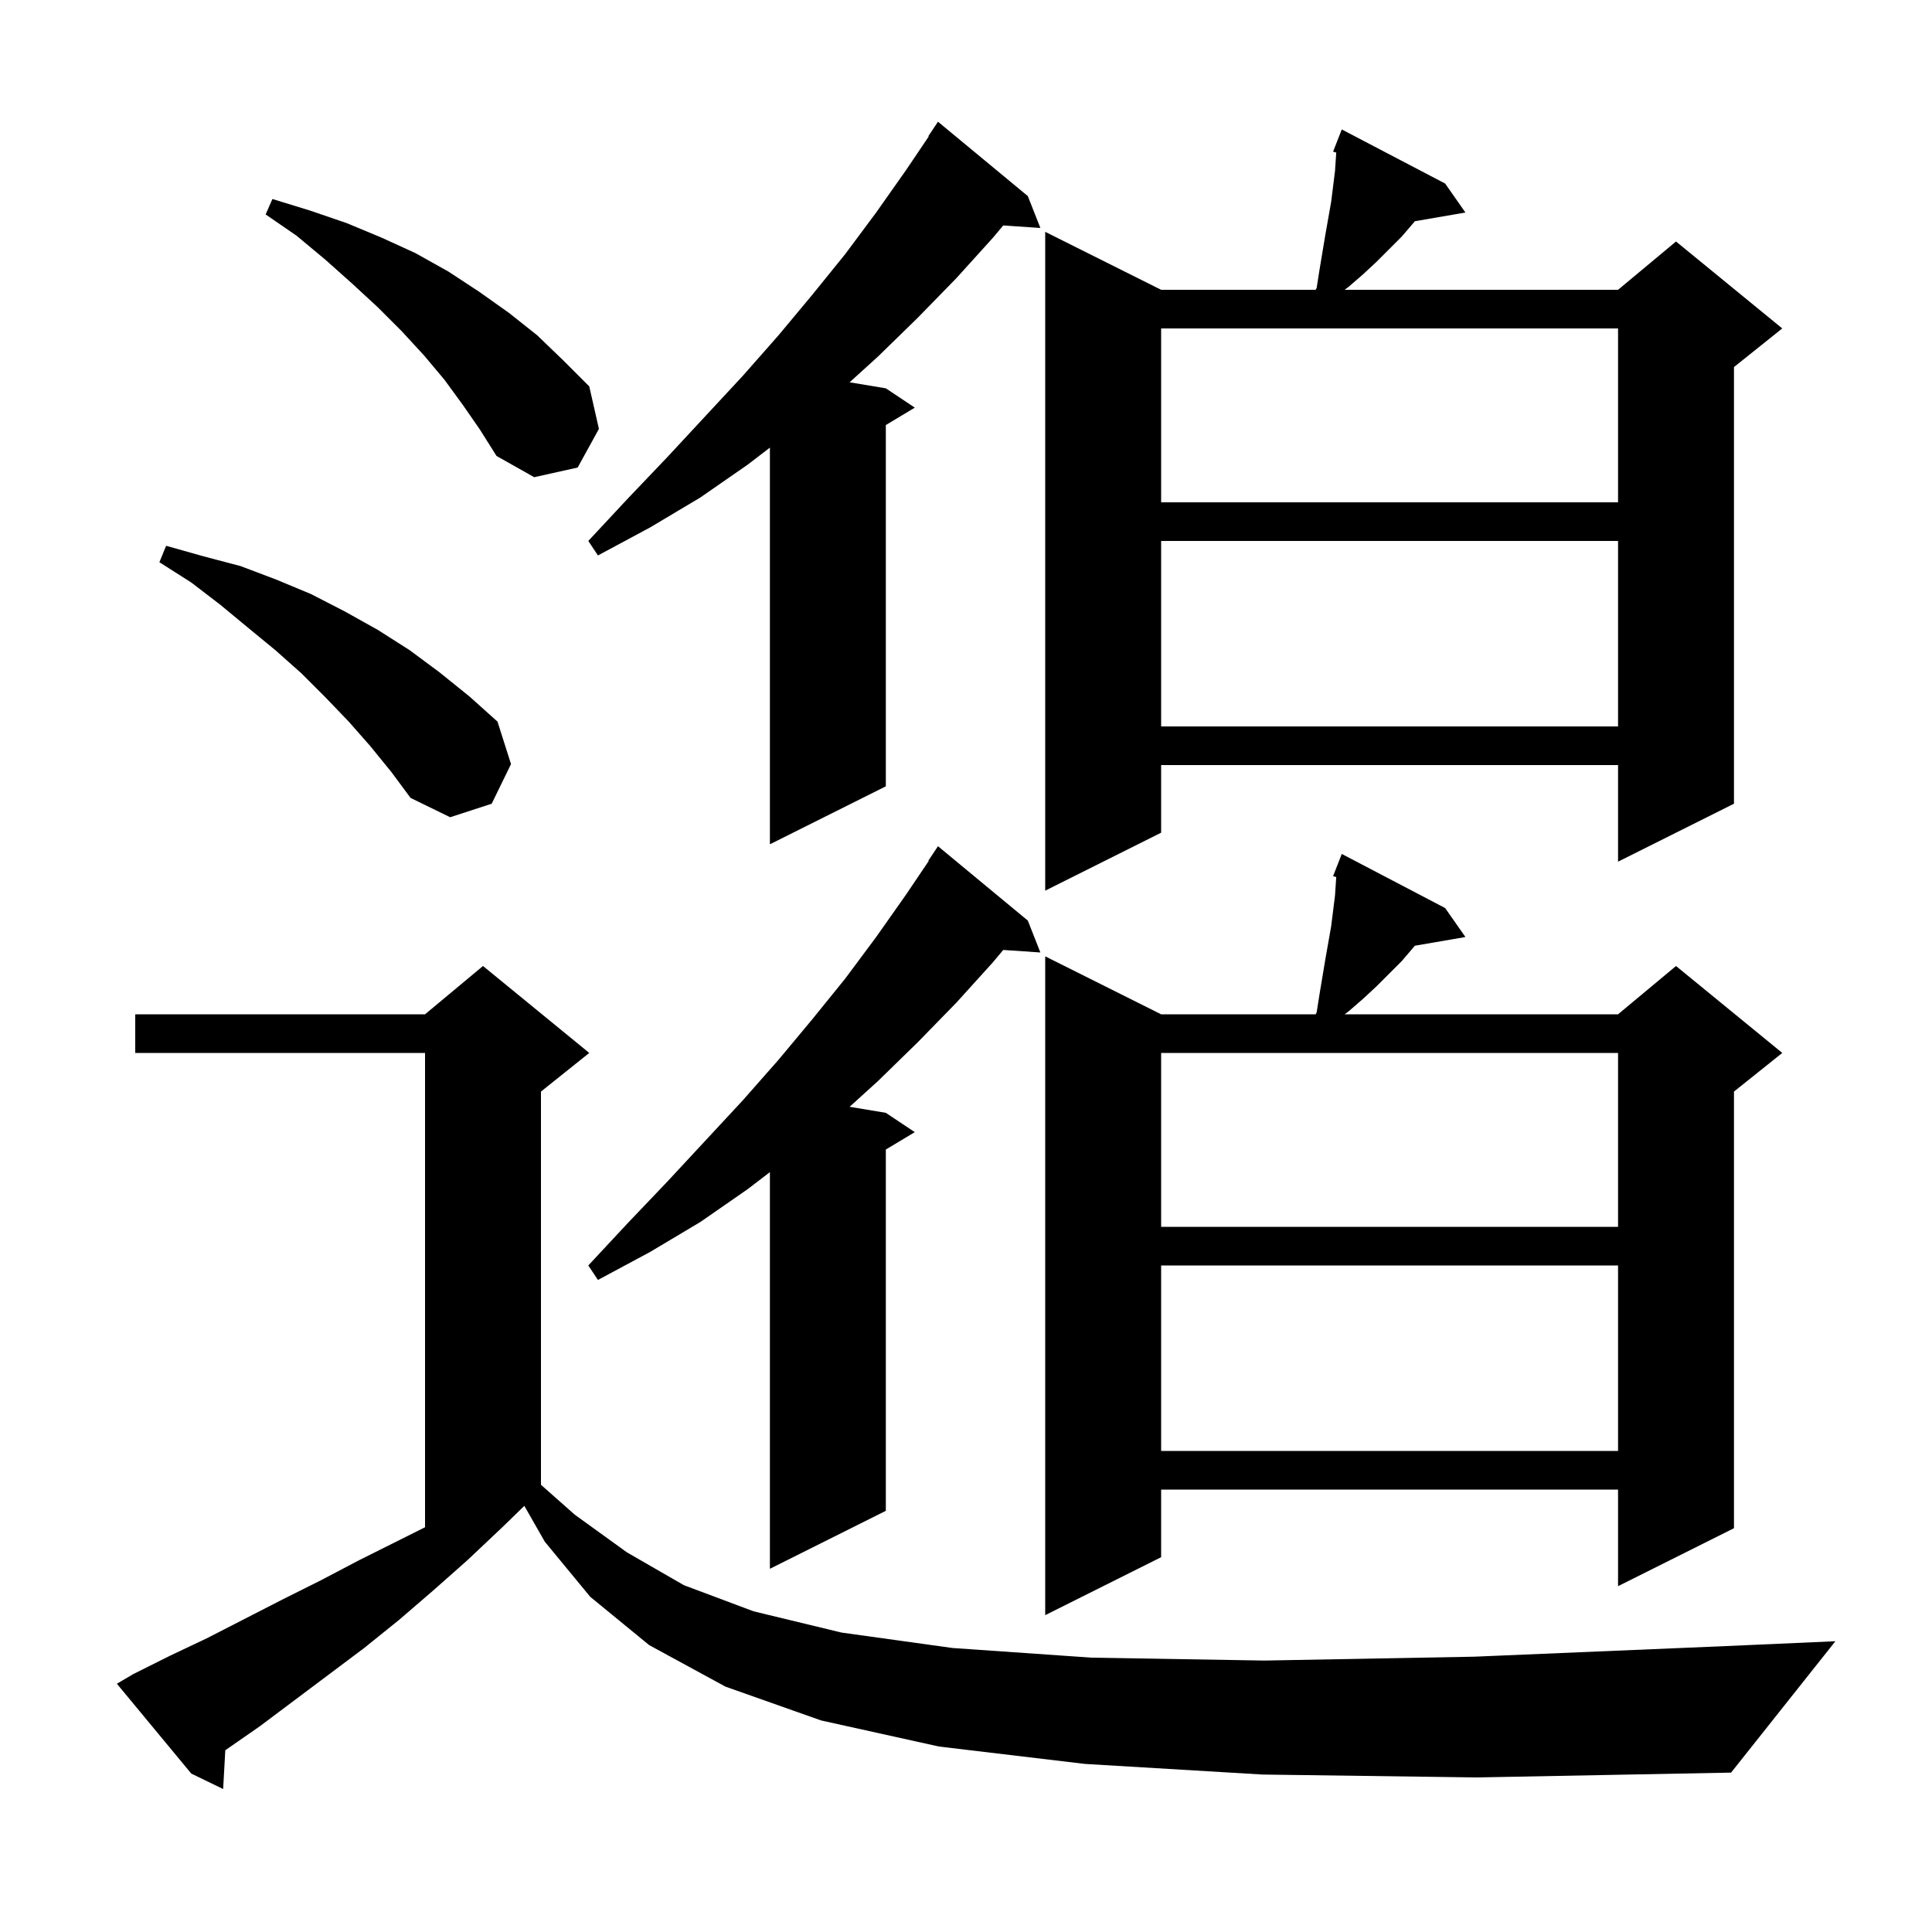 <svg xmlns="http://www.w3.org/2000/svg" xmlns:xlink="http://www.w3.org/1999/xlink" version="1.1" baseProfile="full" viewBox="0 0 200 200" width="200" height="200"><g fill="currentColor"><path d="M 130.7 183.7 L 112.3 182.6 L 97.2 180.8 L 85.0 178.1 L 75.1 174.6 L 67.2 170.3 L 61.1 165.3 L 56.4 159.6 L 54.278 155.887 L 52.0 158.1 L 48.4 161.5 L 44.9 164.6 L 41.3 167.7 L 37.7 170.6 L 26.9 178.7 L 23.323 181.184 L 23.1 185.2 L 19.8 183.6 L 12.1 174.3 L 13.8 173.3 L 17.6 171.4 L 21.4 169.6 L 29.2 165.6 L 33.2 163.6 L 37.2 161.5 L 44.0 158.1 L 44.0 109.0 L 14.0 109.0 L 14.0 105.0 L 44.0 105.0 L 50.0 100.0 L 61.0 109.0 L 56.0 113.0 L 56.0 153.704 L 59.5 156.8 L 64.9 160.7 L 70.8 164.1 L 78.0 166.8 L 87.1 169.0 L 98.6 170.6 L 113.0 171.6 L 130.9 171.9 L 152.6 171.5 L 178.7 170.4 L 190.0 169.9 L 179.2 183.5 L 152.9 184.0 Z M 149.6 94.0 L 151.7 97.0 L 146.467 97.902 L 146.3 98.1 L 145.1 99.5 L 142.5 102.1 L 141.1 103.4 L 139.6 104.7 L 139.2 105.0 L 167.5 105.0 L 173.5 100.0 L 184.5 109.0 L 179.5 113.0 L 179.5 158.2 L 167.5 164.2 L 167.5 154.2 L 120.2 154.2 L 120.2 161.2 L 108.2 167.2 L 108.2 99.0 L 120.2 105.0 L 136.194 105.0 L 136.3 104.8 L 136.6 102.9 L 137.2 99.3 L 137.8 95.9 L 138.2 92.7 L 138.327 90.793 L 138.0 90.7 L 138.9 88.4 Z M 106.4 95.3 L 107.7 98.6 L 103.855 98.339 L 102.8 99.6 L 99.0 103.8 L 95.0 107.9 L 90.9 111.9 L 87.951 114.575 L 91.7 115.2 L 94.7 117.2 L 91.7 119.0 L 91.7 156.4 L 79.7 162.4 L 79.7 121.338 L 77.4 123.1 L 72.5 126.5 L 67.3 129.6 L 61.9 132.5 L 60.9 131.0 L 65.0 126.6 L 69.1 122.3 L 76.9 113.9 L 80.6 109.7 L 84.1 105.5 L 87.5 101.3 L 90.7 97.0 L 93.8 92.6 L 96.143 89.126 L 96.1 89.1 L 97.1 87.6 Z M 120.2 131.0 L 120.2 150.2 L 167.5 150.2 L 167.5 131.0 Z M 120.2 109.0 L 120.2 127.0 L 167.5 127.0 L 167.5 109.0 Z M 149.6 19.0 L 151.7 22.0 L 146.467 22.902 L 146.3 23.1 L 145.1 24.5 L 142.5 27.1 L 141.1 28.4 L 139.6 29.7 L 139.2 30.0 L 167.5 30.0 L 173.5 25.0 L 184.5 34.0 L 179.5 38.0 L 179.5 83.2 L 167.5 89.2 L 167.5 79.2 L 120.2 79.2 L 120.2 86.2 L 108.2 92.2 L 108.2 24.0 L 120.2 30.0 L 136.194 30.0 L 136.3 29.8 L 136.6 27.9 L 137.2 24.3 L 137.8 20.9 L 138.2 17.7 L 138.327 15.793 L 138.0 15.7 L 138.9 13.4 Z M 106.4 20.3 L 107.7 23.6 L 103.855 23.339 L 102.8 24.6 L 99.0 28.8 L 95.0 32.9 L 90.9 36.9 L 87.951 39.575 L 91.7 40.2 L 94.7 42.2 L 91.7 44.0 L 91.7 81.4 L 79.7 87.4 L 79.7 46.338 L 77.4 48.1 L 72.5 51.5 L 67.3 54.6 L 61.9 57.5 L 60.9 56.0 L 65.0 51.6 L 69.1 47.3 L 76.9 38.9 L 80.6 34.7 L 84.1 30.5 L 87.5 26.3 L 90.7 22.0 L 93.8 17.6 L 96.143 14.126 L 96.1 14.1 L 97.1 12.6 Z M 38.3 77.2 L 36.1 74.7 L 33.7 72.2 L 31.2 69.7 L 28.5 67.3 L 25.7 65.0 L 22.8 62.6 L 19.8 60.3 L 16.5 58.2 L 17.2 56.5 L 21.1 57.6 L 24.9 58.6 L 28.6 60.0 L 32.2 61.5 L 35.7 63.3 L 39.1 65.2 L 42.4 67.3 L 45.5 69.6 L 48.6 72.1 L 51.5 74.7 L 52.9 79.1 L 50.9 83.2 L 46.6 84.6 L 42.5 82.6 L 40.5 79.9 Z M 120.2 56.0 L 120.2 75.2 L 167.5 75.2 L 167.5 56.0 Z M 120.2 34.0 L 120.2 52.0 L 167.5 52.0 L 167.5 34.0 Z M 47.9 41.9 L 46.0 39.3 L 43.9 36.8 L 41.6 34.3 L 39.1 31.8 L 36.5 29.4 L 33.7 26.9 L 30.7 24.4 L 27.5 22.2 L 28.2 20.6 L 32.1 21.8 L 35.9 23.1 L 39.5 24.6 L 43.0 26.2 L 46.4 28.1 L 49.6 30.2 L 52.7 32.4 L 55.6 34.7 L 58.3 37.3 L 61.0 40.0 L 62.0 44.4 L 59.8 48.4 L 55.3 49.4 L 51.4 47.2 L 49.7 44.5 Z "/></g></svg>